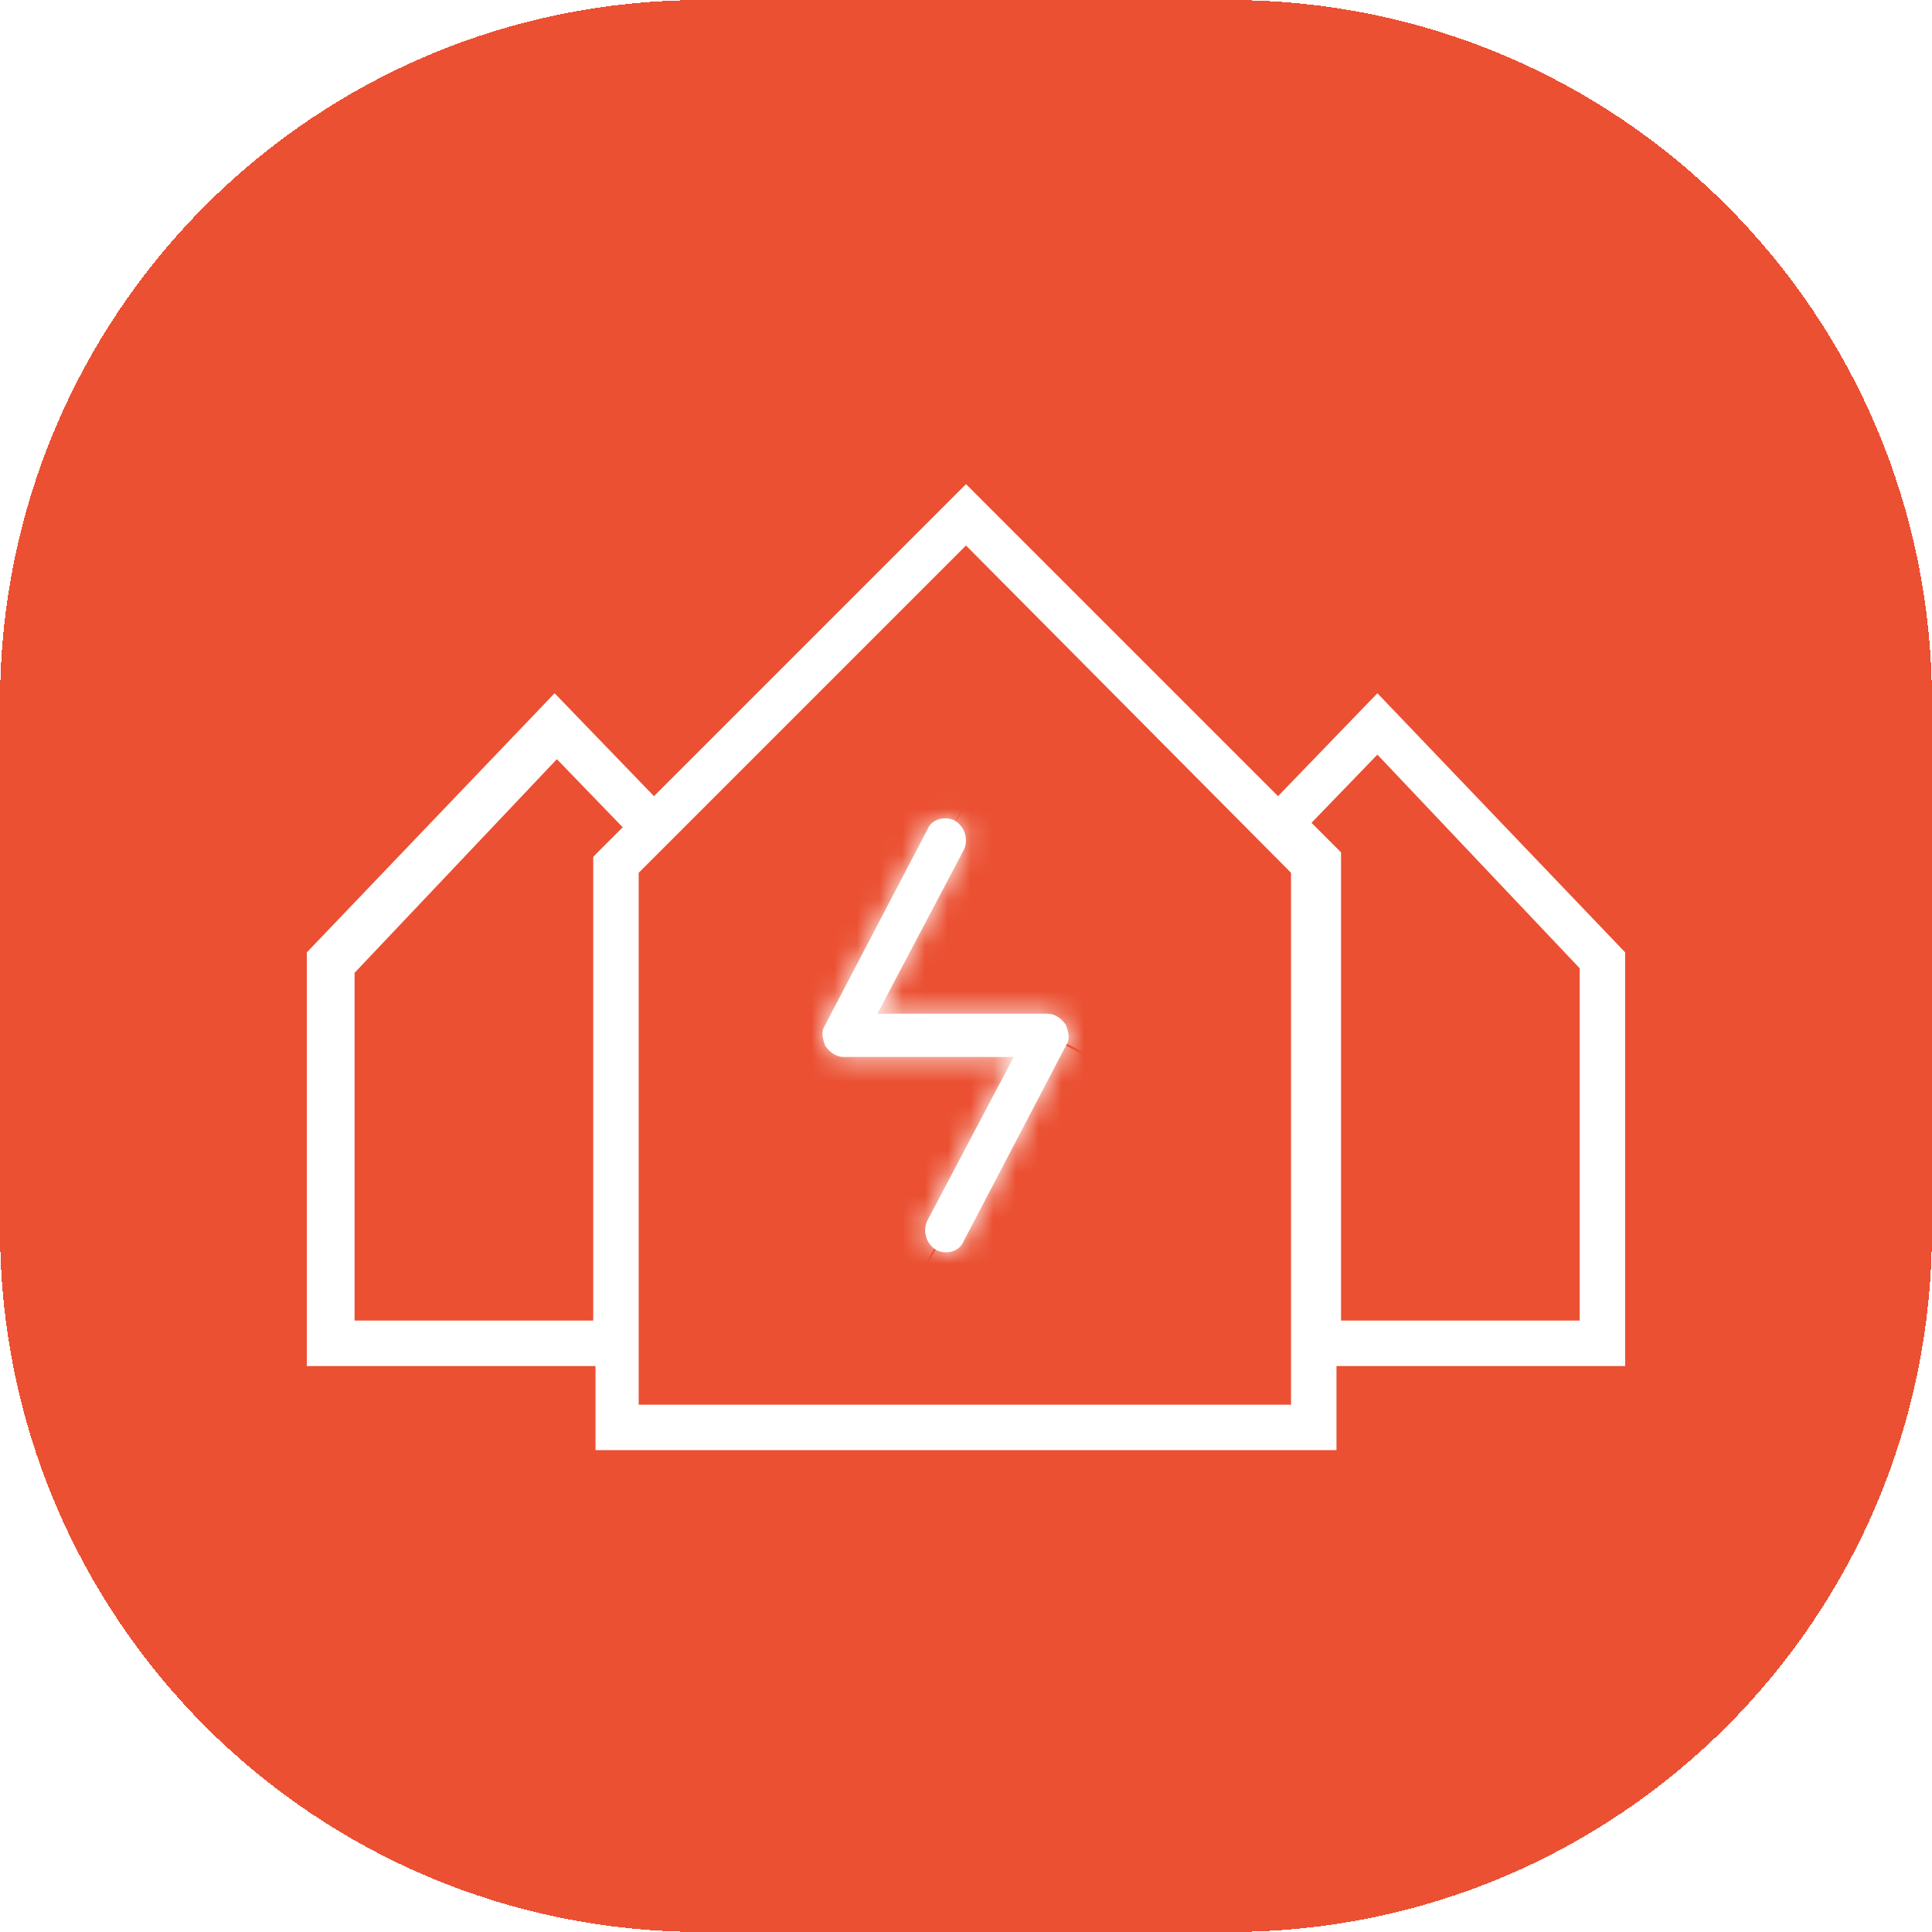 <?xml version="1.0" encoding="utf-8"?>
<!-- Generator: Adobe Illustrator 27.5.0, SVG Export Plug-In . SVG Version: 6.00 Build 0)  -->
<svg version="1.1" id="Ebene_1" xmlns="http://www.w3.org/2000/svg" xmlns:xlink="http://www.w3.org/1999/xlink" x="0px" y="0px"
	 viewBox="0 0 85 85" style="enable-background:new 0 0 85 85;" xml:space="preserve">
<style type="text/css">
	.st0{fill:#EB5032;}
	.st1{fill:#FFFFFF;}
	.st2{fill:#FFFFFF;filter:url(#Adobe_OpacityMaskFilter);}
	.st3{mask:url(#path-5-inside-1_1769_22794_00000098191612893998329800000017195154882951057580_);fill:#FFFFFF;}
</style>
<g>
	<path shape-rendering="crispEdges" class="st0" d="M30.9,0h23.2C71.2,0,85,13.8,85,30.9v23.2C85,71.2,71.2,85,54.1,85H30.9
		C13.8,85,0,71.2,0,54.1V30.9C0,13.8,13.8,0,30.9,0z"/>
	<path class="st1" d="M58.8,63.8H26.2V37.6l16.3-16.3l16.3,16.3V63.8z M28.1,61.8h28.7V38.4L42.5,24L28.1,38.4V61.8z"/>
	<path class="st1" d="M71.5,60.1H57V38.4l-2-2.1l5.6-5.8l10.9,11.4V60.1z M58.9,58.1h10.6V42.6l-8.9-9.4l-2.9,3l1.3,1.3V58.1z"/>
	<path class="st1" d="M42.4,37.4c0.2-0.4,0.1-1-0.4-1.3c-0.4-0.2-1-0.1-1.2,0.4l-4.5,8.6c-0.2,0.3-0.1,0.6,0,0.9
		c0.2,0.3,0.5,0.5,0.8,0.5h7.5l-3.8,7.2c-0.2,0.4-0.1,1,0.4,1.3c0.4,0.2,1,0.1,1.2-0.4l4.5-8.6c0.2-0.3,0.1-0.6,0-0.9
		c-0.2-0.3-0.5-0.5-0.8-0.5h-7.5L42.4,37.4z"/>
	<defs>
		<filter id="Adobe_OpacityMaskFilter" filterUnits="userSpaceOnUse" x="34.2" y="34.1" width="14.7" height="22.9">
			<feColorMatrix  type="matrix" values="1 0 0 0 0  0 1 0 0 0  0 0 1 0 0  0 0 0 1 0"/>
		</filter>
	</defs>
	
		<mask maskUnits="userSpaceOnUse" x="34.2" y="34.1" width="14.7" height="22.9" id="path-5-inside-1_1769_22794_00000098191612893998329800000017195154882951057580_">
		<path class="st2" d="M42.4,37.4c0.2-0.4,0.1-1-0.4-1.3c-0.4-0.2-1-0.1-1.2,0.4l-4.5,8.6c-0.2,0.3-0.1,0.6,0,0.9
			c0.2,0.3,0.5,0.5,0.8,0.5h7.5l-3.8,7.2c-0.2,0.4-0.1,1,0.4,1.3c0.4,0.2,1,0.1,1.2-0.4l4.5-8.6c0.2-0.3,0.1-0.6,0-0.9
			c-0.2-0.3-0.5-0.5-0.8-0.5h-7.5L42.4,37.4z"/>
	</mask>
	<path class="st3" d="M42,36.1l-0.9,1.7l0,0L42,36.1z M42.4,37.4l-1.7-0.9l0,0L42.4,37.4z M38.6,44.6l-1.7-0.9
		c-0.3,0.6-0.3,1.3,0.1,1.9c0.3,0.6,1,0.9,1.7,0.9V44.6z M46.9,45.1l1.7-1l0,0L46.9,45.1z M46.9,46l1.7,0.9l0,0L46.9,46z M42.4,54.6
		l-1.7-0.9l0,0L42.4,54.6z M41.2,54.9l0.9-1.7l0,0L41.2,54.9z M40.8,53.7l1.7,0.9l0,0L40.8,53.7z M44.6,46.5l1.7,0.9
		c0.3-0.6,0.3-1.3-0.1-1.9c-0.3-0.6-1-0.9-1.7-0.9V46.5z M36.3,46l-1.7,1l0,0L36.3,46z M36.3,45.1L38,46l0,0L36.3,45.1z M40.8,36.5
		l1.7,0.9l0,0L40.8,36.5z M41.1,37.8c-0.5-0.3-0.7-0.9-0.4-1.3l3.4,1.8c0.7-1.4,0.2-3.1-1.1-3.8L41.1,37.8z M40.7,36.5l-3.8,7.2
		l3.4,1.8l3.8-7.2L40.7,36.5z M38.6,46.5h7.5v-3.9h-7.5V46.5z M46.1,46.5c-0.4,0-0.7-0.2-0.9-0.5l3.3-2c-0.5-0.9-1.4-1.4-2.4-1.4
		V46.5z M45.2,46c-0.2-0.3-0.2-0.7,0-1l3.4,1.8c0.5-0.9,0.4-1.9-0.1-2.8L45.2,46z M45.2,45.1l-4.5,8.6l3.4,1.8l4.5-8.6L45.2,45.1z
		 M40.7,53.7c0.3-0.5,0.9-0.7,1.4-0.4l-1.9,3.4c1.4,0.8,3.1,0.2,3.9-1.2L40.7,53.7z M42.1,53.2c0.5,0.3,0.7,0.9,0.4,1.3l-3.4-1.8
		c-0.7,1.4-0.2,3.1,1.1,3.8L42.1,53.2z M42.5,54.6l3.8-7.2l-3.4-1.8l-3.8,7.2L42.5,54.6z M44.6,44.5h-7.5v3.9h7.5V44.5z M37.1,44.5
		c0.4,0,0.7,0.2,0.9,0.5l-3.3,2c0.5,0.9,1.4,1.4,2.4,1.4V44.5z M38,45c0.2,0.3,0.2,0.7,0,1l-3.4-1.8c-0.5,0.9-0.4,1.9,0.1,2.8L38,45
		z M38,46l4.5-8.6l-3.4-1.8l-4.5,8.6L38,46z M42.5,37.4c-0.3,0.5-0.9,0.7-1.4,0.4l1.9-3.4c-1.4-0.8-3.1-0.2-3.9,1.2L42.5,37.4z"/>
	<path class="st1" d="M28,60.1H13.5V41.9l10.9-11.4l5.6,5.8l-2,2.1V60.1z M15.5,58.1h10.6V37.7l1.3-1.3l-2.9-3l-8.9,9.4V58.1z"/>
</g>
</svg>
